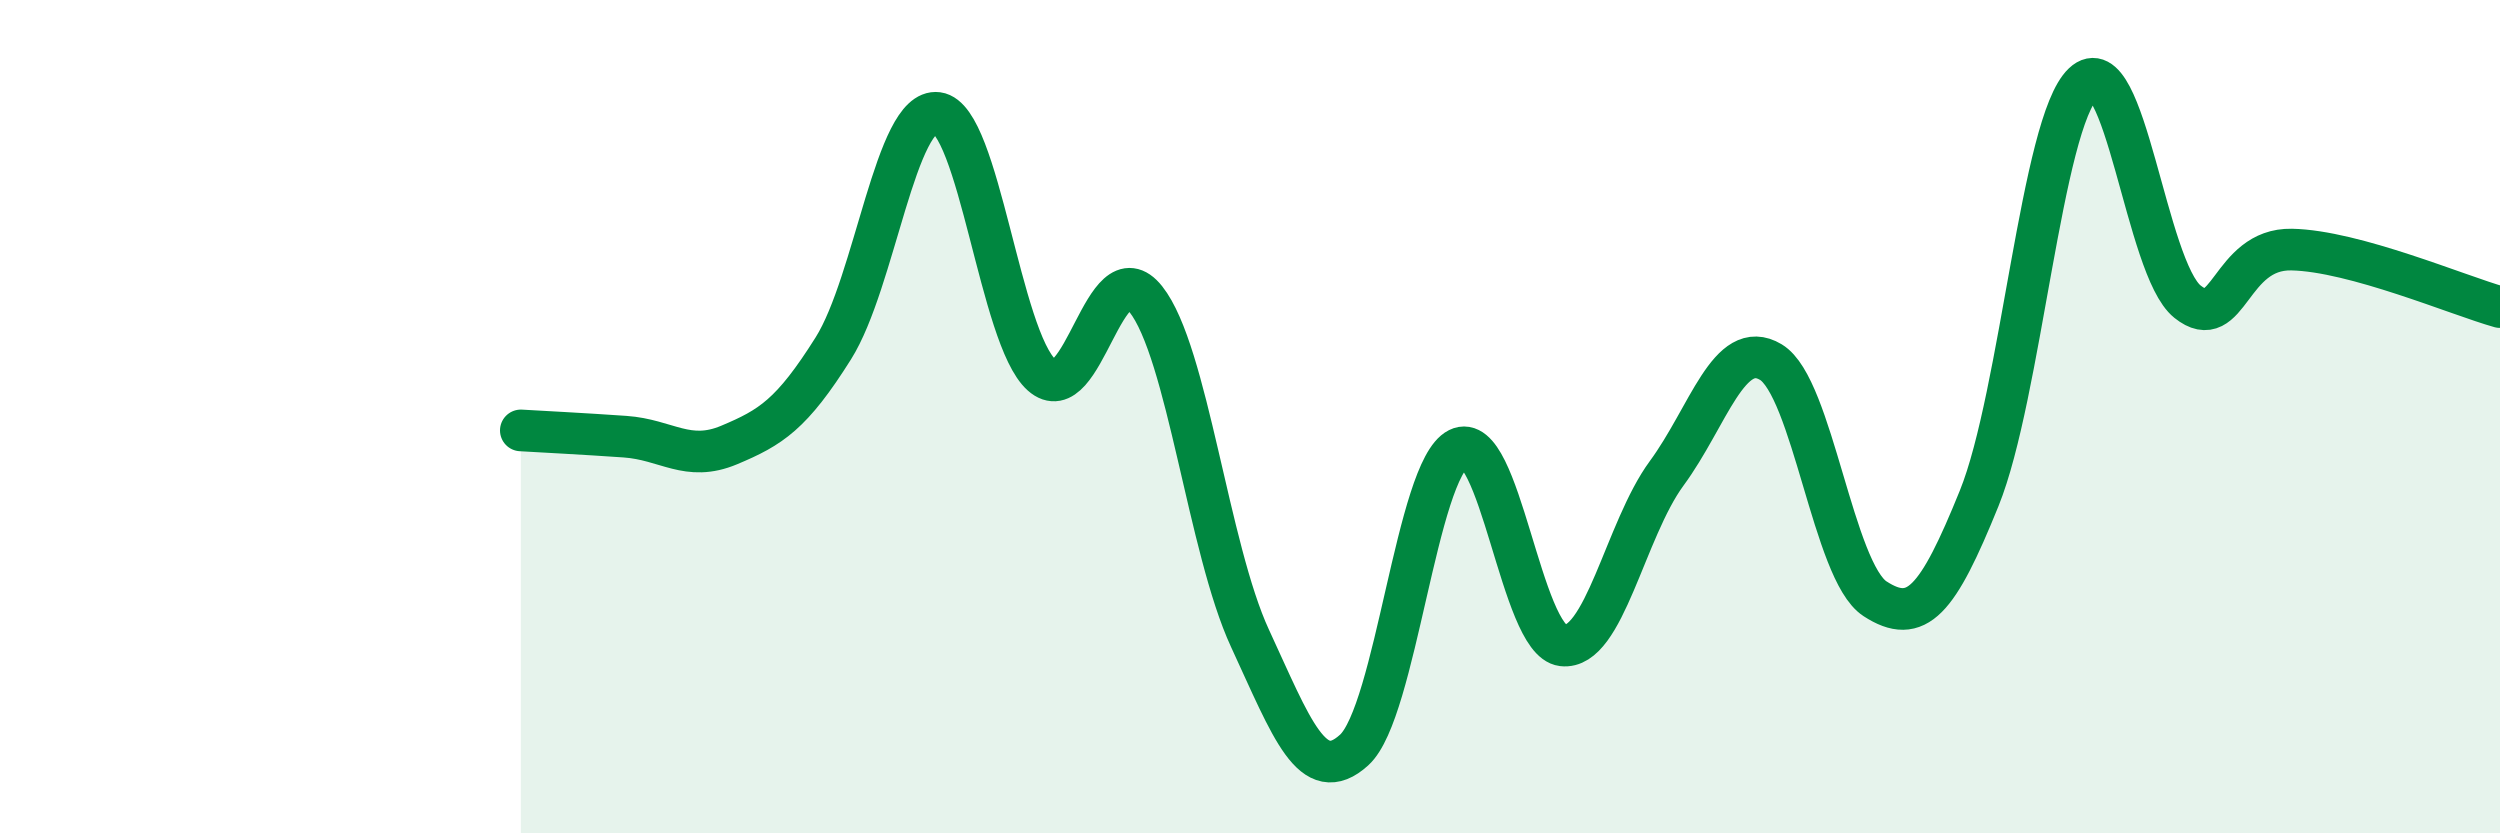 
    <svg width="60" height="20" viewBox="0 0 60 20" xmlns="http://www.w3.org/2000/svg">
      <path
        d="M 12.5,10.33 C 13,10.36 14,10.41 15,10.48 C 16,10.55 16.5,11.1 17.5,10.68 C 18.5,10.26 19,9.95 20,8.36 C 21,6.77 21.5,2.58 22.5,2.71 C 23.5,2.84 24,8.11 25,9 C 26,9.89 26.5,5.92 27.5,7.18 C 28.5,8.44 29,13.16 30,15.32 C 31,17.48 31.5,18.91 32.5,18 C 33.5,17.09 34,11.27 35,10.77 C 36,10.27 36.5,15.37 37.5,15.49 C 38.5,15.61 39,12.72 40,11.36 C 41,10 41.5,8.09 42.5,8.69 C 43.5,9.29 44,13.72 45,14.37 C 46,15.02 46.5,14.43 47.5,11.96 C 48.5,9.49 49,2.94 50,2 C 51,1.06 51.5,6.44 52.5,7.24 C 53.5,8.04 53.5,5.96 55,5.99 C 56.5,6.02 59,7.09 60,7.37L60 20L12.5 20Z"
        fill="#008740"
        opacity="0.1"
        stroke-linecap="round"
        stroke-linejoin="round"
      />
      <path
        d="M 12.5,10.33 C 13,10.36 14,10.41 15,10.48 C 16,10.55 16.5,11.1 17.5,10.68 C 18.5,10.26 19,9.95 20,8.36 C 21,6.77 21.5,2.58 22.5,2.71 C 23.5,2.84 24,8.11 25,9 C 26,9.89 26.5,5.92 27.5,7.18 C 28.5,8.44 29,13.16 30,15.32 C 31,17.48 31.5,18.91 32.5,18 C 33.5,17.09 34,11.27 35,10.77 C 36,10.27 36.5,15.37 37.5,15.49 C 38.5,15.61 39,12.72 40,11.36 C 41,10 41.5,8.09 42.5,8.69 C 43.5,9.29 44,13.72 45,14.37 C 46,15.02 46.5,14.43 47.5,11.96 C 48.5,9.49 49,2.94 50,2 C 51,1.06 51.5,6.44 52.5,7.24 C 53.5,8.04 53.5,5.96 55,5.99 C 56.5,6.02 59,7.09 60,7.37"
        stroke="#008740"
        stroke-width="1"
        fill="none"
        stroke-linecap="round"
        stroke-linejoin="round"
      />
    </svg>
  